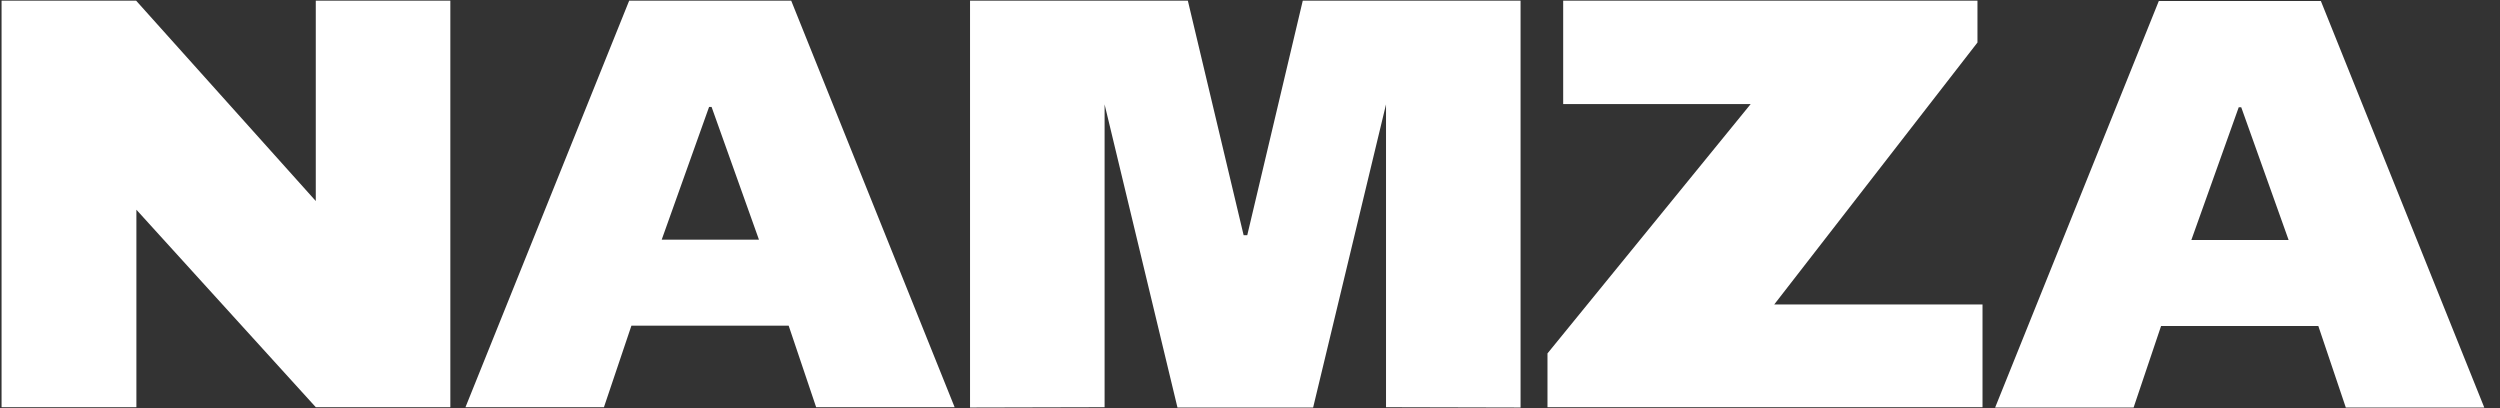 <svg width="147" height="24" viewBox="0 0 147 24" fill="none" xmlns="http://www.w3.org/2000/svg">
<rect x="0" y="0" width="147" height="24" fill="#333333" stroke="none"/>
<path fill-rule="evenodd" clip-rule="evenodd" d="M18.568 23.943L8.02 12.332V23.943H0.092V0.038H8.003L18.568 11.82V0.038H26.48V23.943H18.568ZM104.326 17.901H116.572V23.943H90.992V20.78L102.941 6.118H91.915V0.038H116.275V2.5L104.326 17.901ZM73.339 13.828L76.603 0.038H89.409V23.962L81.498 23.943V13.676V6.137L77.212 23.962H73.224H69.235L64.95 6.137V13.676V23.943L57.038 23.962V0.038H69.845L73.125 13.828H73.224H73.339ZM136.466 0.057H126.939L117.314 23.962H125.456L127.071 19.17H136.318L137.933 23.962H146.075L136.466 0.057ZM131.703 14.112H128.851L131.637 6.308H131.785L134.571 14.112H131.719H131.703ZM36.996 0.038H46.522L56.132 23.943H47.989L46.374 19.151H37.127L35.512 23.943H27.37L36.996 0.038ZM38.908 14.093H41.759H41.776H44.627L41.841 6.289H41.693L38.908 14.093Z" fill="white"/>
</svg>

